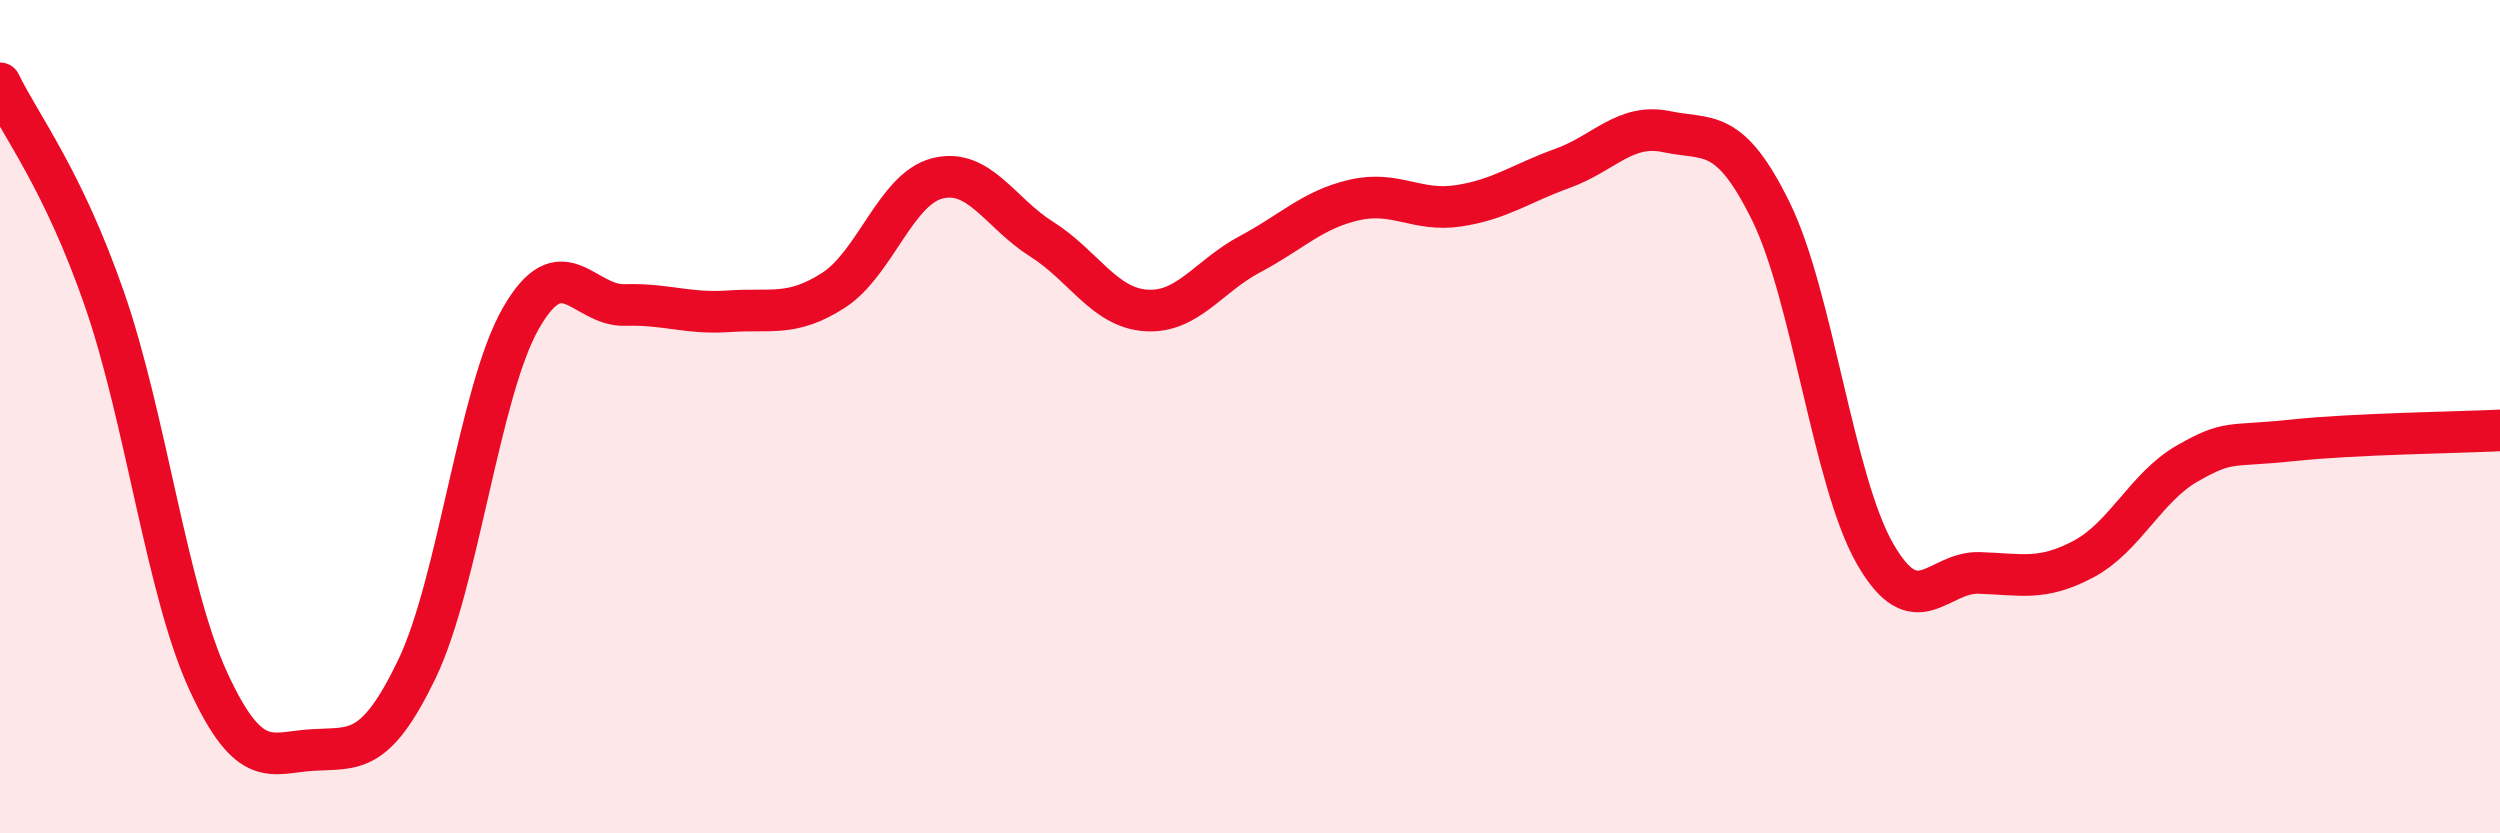 
    <svg width="60" height="20" viewBox="0 0 60 20" xmlns="http://www.w3.org/2000/svg">
      <path
        d="M 0,2 C 0.5,3.03 1.5,4.29 2.5,7.16 C 3.5,10.03 4,14.18 5,16.35 C 6,18.52 6.5,18.06 7.5,18 C 8.5,17.94 9,18.14 10,16.07 C 11,14 11.5,9.39 12.5,7.64 C 13.5,5.89 14,7.35 15,7.32 C 16,7.29 16.5,7.54 17.5,7.47 C 18.5,7.4 19,7.61 20,6.97 C 21,6.33 21.5,4.53 22.5,4.28 C 23.5,4.03 24,5.11 25,5.74 C 26,6.37 26.5,7.38 27.5,7.45 C 28.5,7.52 29,6.63 30,6.1 C 31,5.57 31.5,5.03 32.5,4.8 C 33.5,4.57 34,5.09 35,4.94 C 36,4.79 36.5,4.4 37.5,4.04 C 38.5,3.68 39,2.95 40,3.16 C 41,3.37 41.5,3.04 42.5,5.07 C 43.5,7.1 44,11.55 45,13.29 C 46,15.03 46.5,13.72 47.5,13.75 C 48.5,13.78 49,13.95 50,13.42 C 51,12.89 51.5,11.69 52.5,11.12 C 53.5,10.55 53.5,10.73 55,10.57 C 56.5,10.41 59,10.38 60,10.33L60 20L0 20Z"
        fill="#EB0A25"
        opacity="0.1"
        stroke-linecap="round"
        stroke-linejoin="round"
      />
      <path
        d="M 0,2 C 0.5,3.03 1.5,4.29 2.5,7.16 C 3.5,10.03 4,14.18 5,16.35 C 6,18.52 6.5,18.06 7.5,18 C 8.5,17.94 9,18.14 10,16.07 C 11,14 11.5,9.39 12.5,7.64 C 13.5,5.89 14,7.35 15,7.32 C 16,7.29 16.5,7.54 17.5,7.47 C 18.5,7.4 19,7.61 20,6.97 C 21,6.33 21.5,4.53 22.5,4.28 C 23.5,4.03 24,5.11 25,5.74 C 26,6.37 26.5,7.38 27.5,7.45 C 28.5,7.52 29,6.63 30,6.1 C 31,5.57 31.5,5.03 32.5,4.8 C 33.5,4.57 34,5.09 35,4.94 C 36,4.79 36.5,4.4 37.5,4.04 C 38.5,3.68 39,2.95 40,3.16 C 41,3.37 41.5,3.04 42.5,5.07 C 43.5,7.1 44,11.55 45,13.29 C 46,15.03 46.5,13.72 47.5,13.75 C 48.5,13.78 49,13.95 50,13.42 C 51,12.89 51.5,11.69 52.5,11.12 C 53.5,10.55 53.5,10.73 55,10.57 C 56.5,10.41 59,10.38 60,10.33"
        stroke="#EB0A25"
        stroke-width="1"
        fill="none"
        stroke-linecap="round"
        stroke-linejoin="round"
      />
    </svg>
  